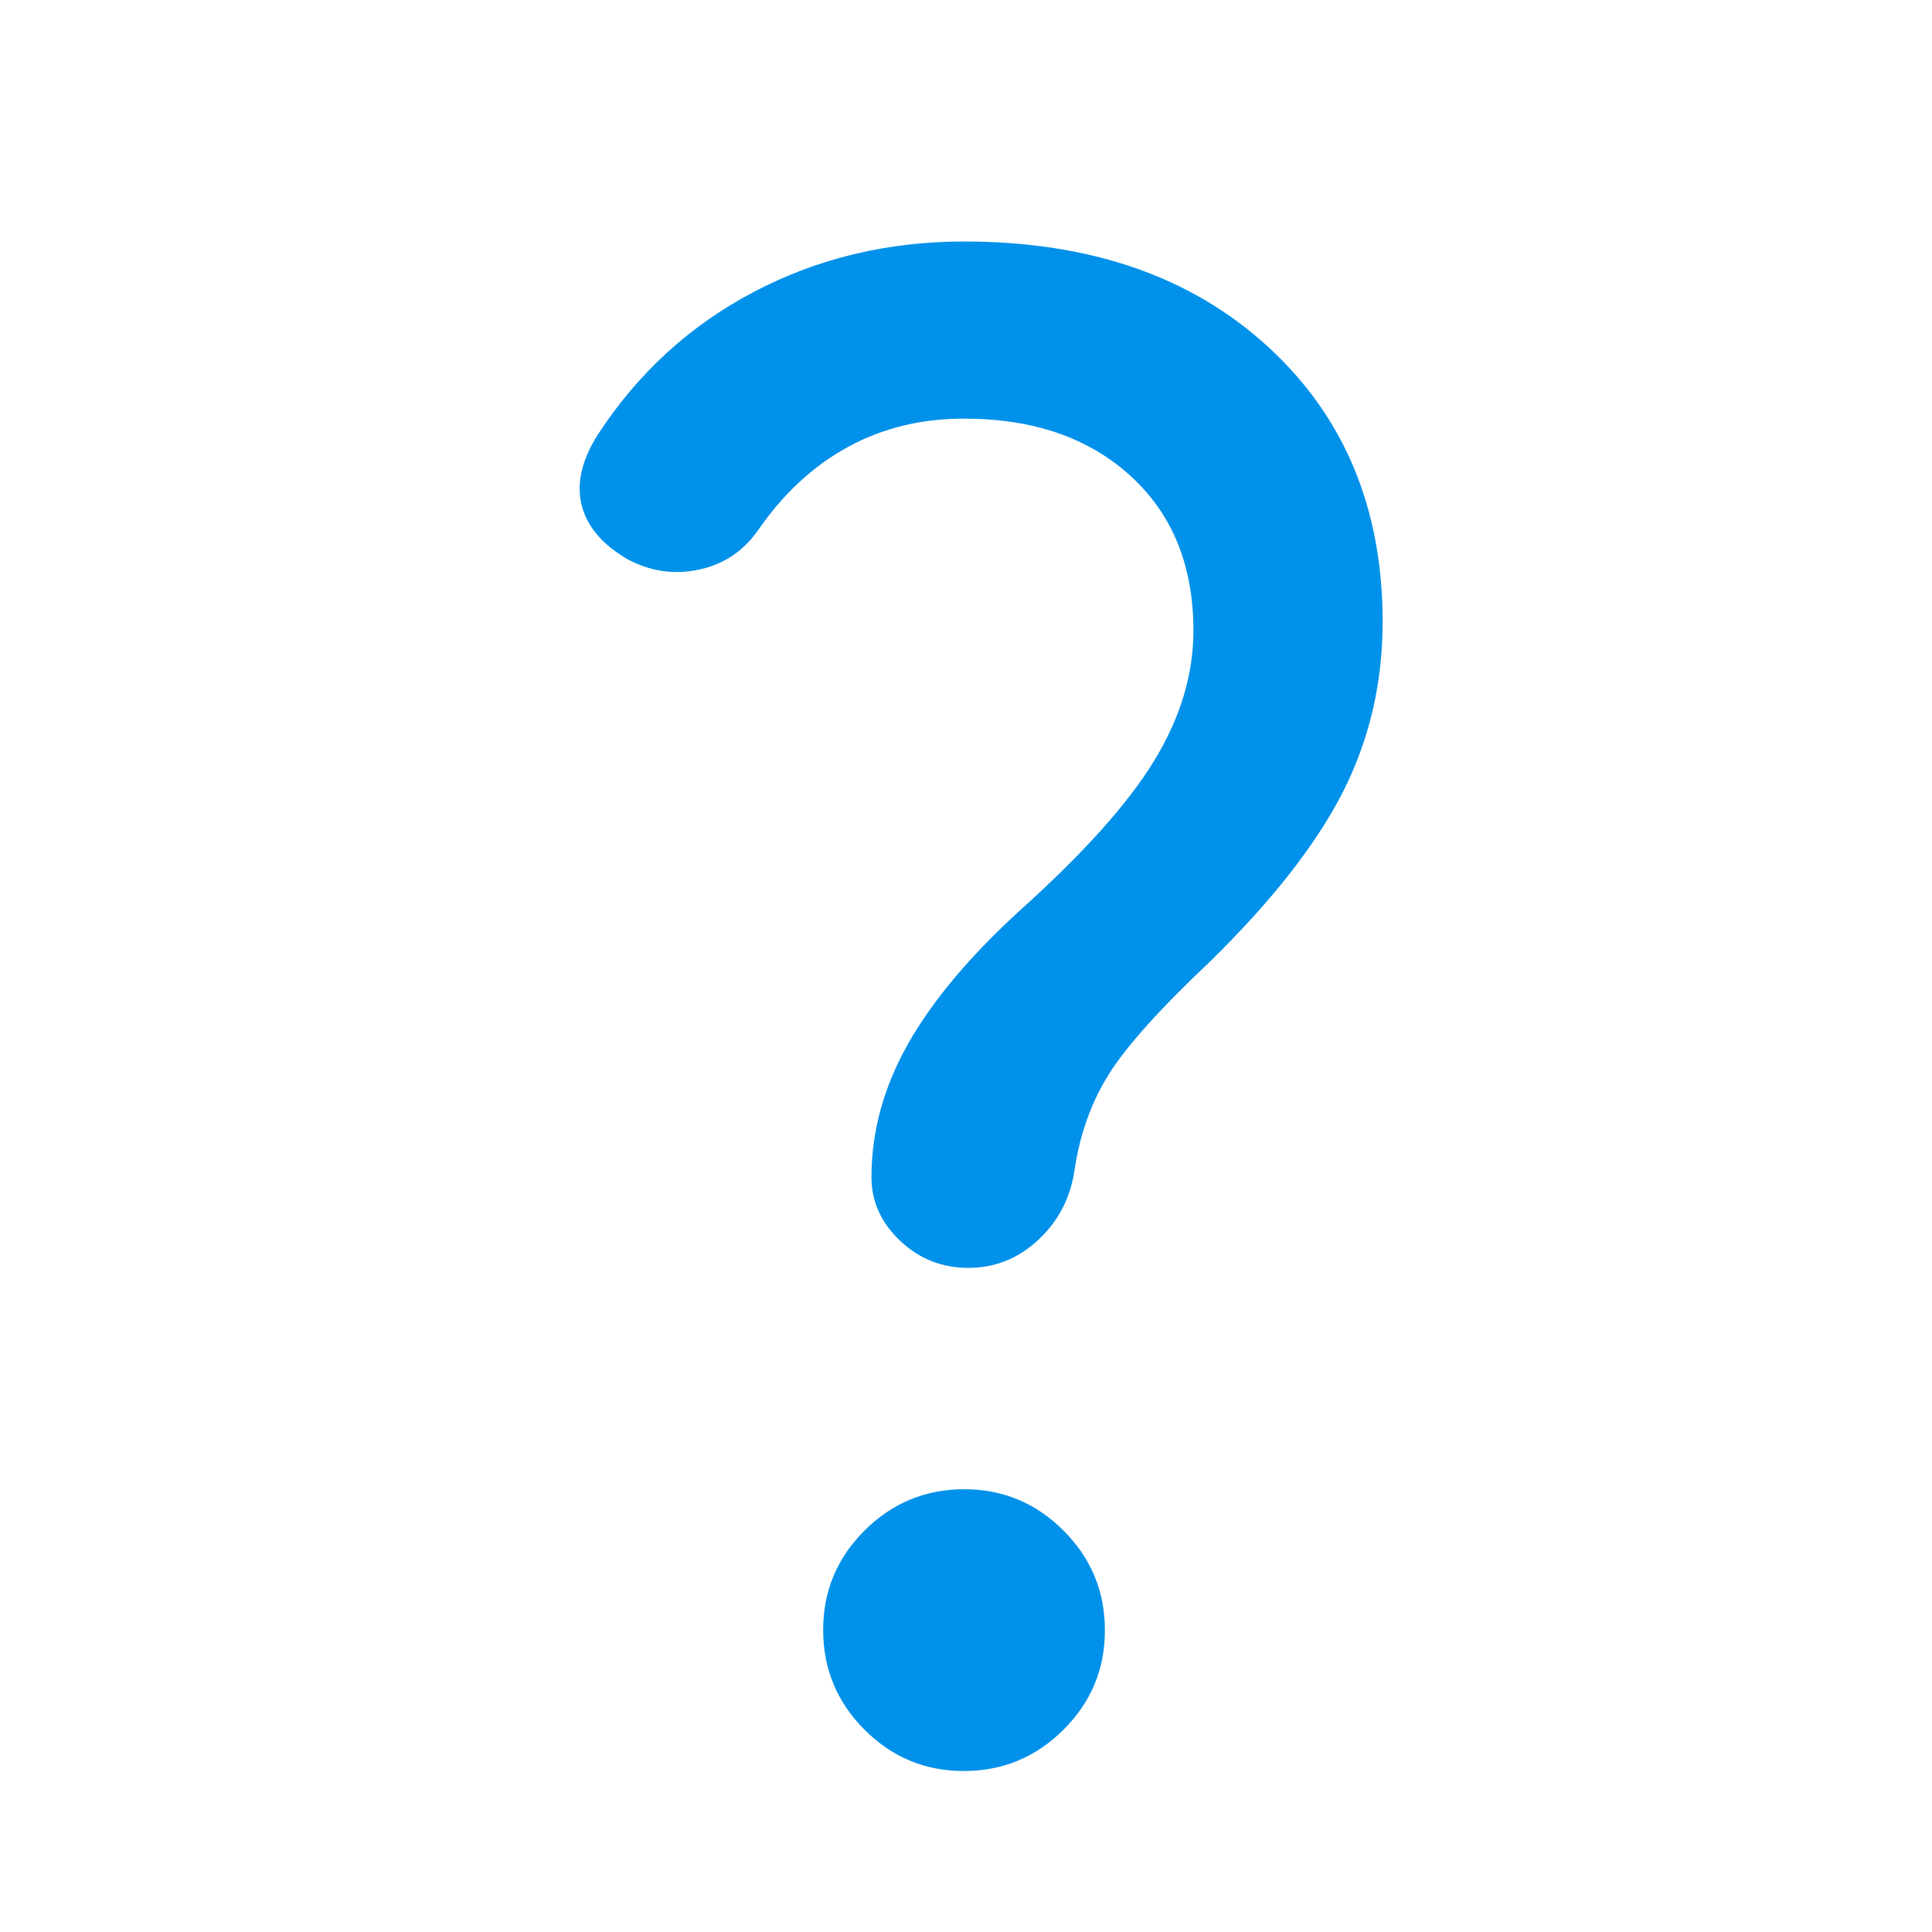 <svg width="28" height="28" viewBox="0 0 28 28" fill="none" xmlns="http://www.w3.org/2000/svg">
<path d="M17.296 9.14C17.296 8.199 16.992 7.452 16.385 6.898C15.778 6.344 14.973 6.067 13.971 6.067C13.353 6.067 12.793 6.203 12.292 6.476C11.791 6.749 11.359 7.147 10.996 7.671C10.782 7.982 10.495 8.176 10.136 8.254C9.776 8.332 9.431 8.283 9.1 8.108C8.731 7.894 8.507 7.632 8.43 7.321C8.352 7.01 8.43 6.669 8.663 6.3C9.246 5.406 10.001 4.715 10.927 4.229C11.853 3.743 12.868 3.5 13.971 3.5C15.799 3.5 17.267 4.008 18.375 5.024C19.484 6.039 20.038 7.369 20.038 9.012C20.038 9.907 19.843 10.733 19.455 11.492C19.066 12.25 18.424 13.067 17.53 13.942C16.81 14.622 16.324 15.164 16.071 15.567C15.818 15.97 15.653 16.429 15.575 16.946C15.517 17.354 15.342 17.694 15.05 17.967C14.759 18.239 14.42 18.375 14.036 18.375C13.65 18.375 13.32 18.244 13.044 17.981C12.768 17.719 12.63 17.413 12.63 17.062C12.63 16.401 12.805 15.76 13.155 15.137C13.505 14.515 14.043 13.871 14.769 13.206C15.696 12.374 16.348 11.647 16.727 11.025C17.107 10.403 17.296 9.774 17.296 9.14ZM13.969 25.667C13.406 25.667 12.926 25.466 12.527 25.066C12.129 24.666 11.93 24.185 11.93 23.622C11.93 23.06 12.13 22.58 12.53 22.181C12.93 21.783 13.412 21.583 13.974 21.583C14.536 21.583 15.016 21.784 15.415 22.184C15.814 22.584 16.013 23.065 16.013 23.628C16.013 24.19 15.813 24.67 15.412 25.069C15.012 25.467 14.531 25.667 13.969 25.667Z" fill="#0091EA"/>
</svg>
